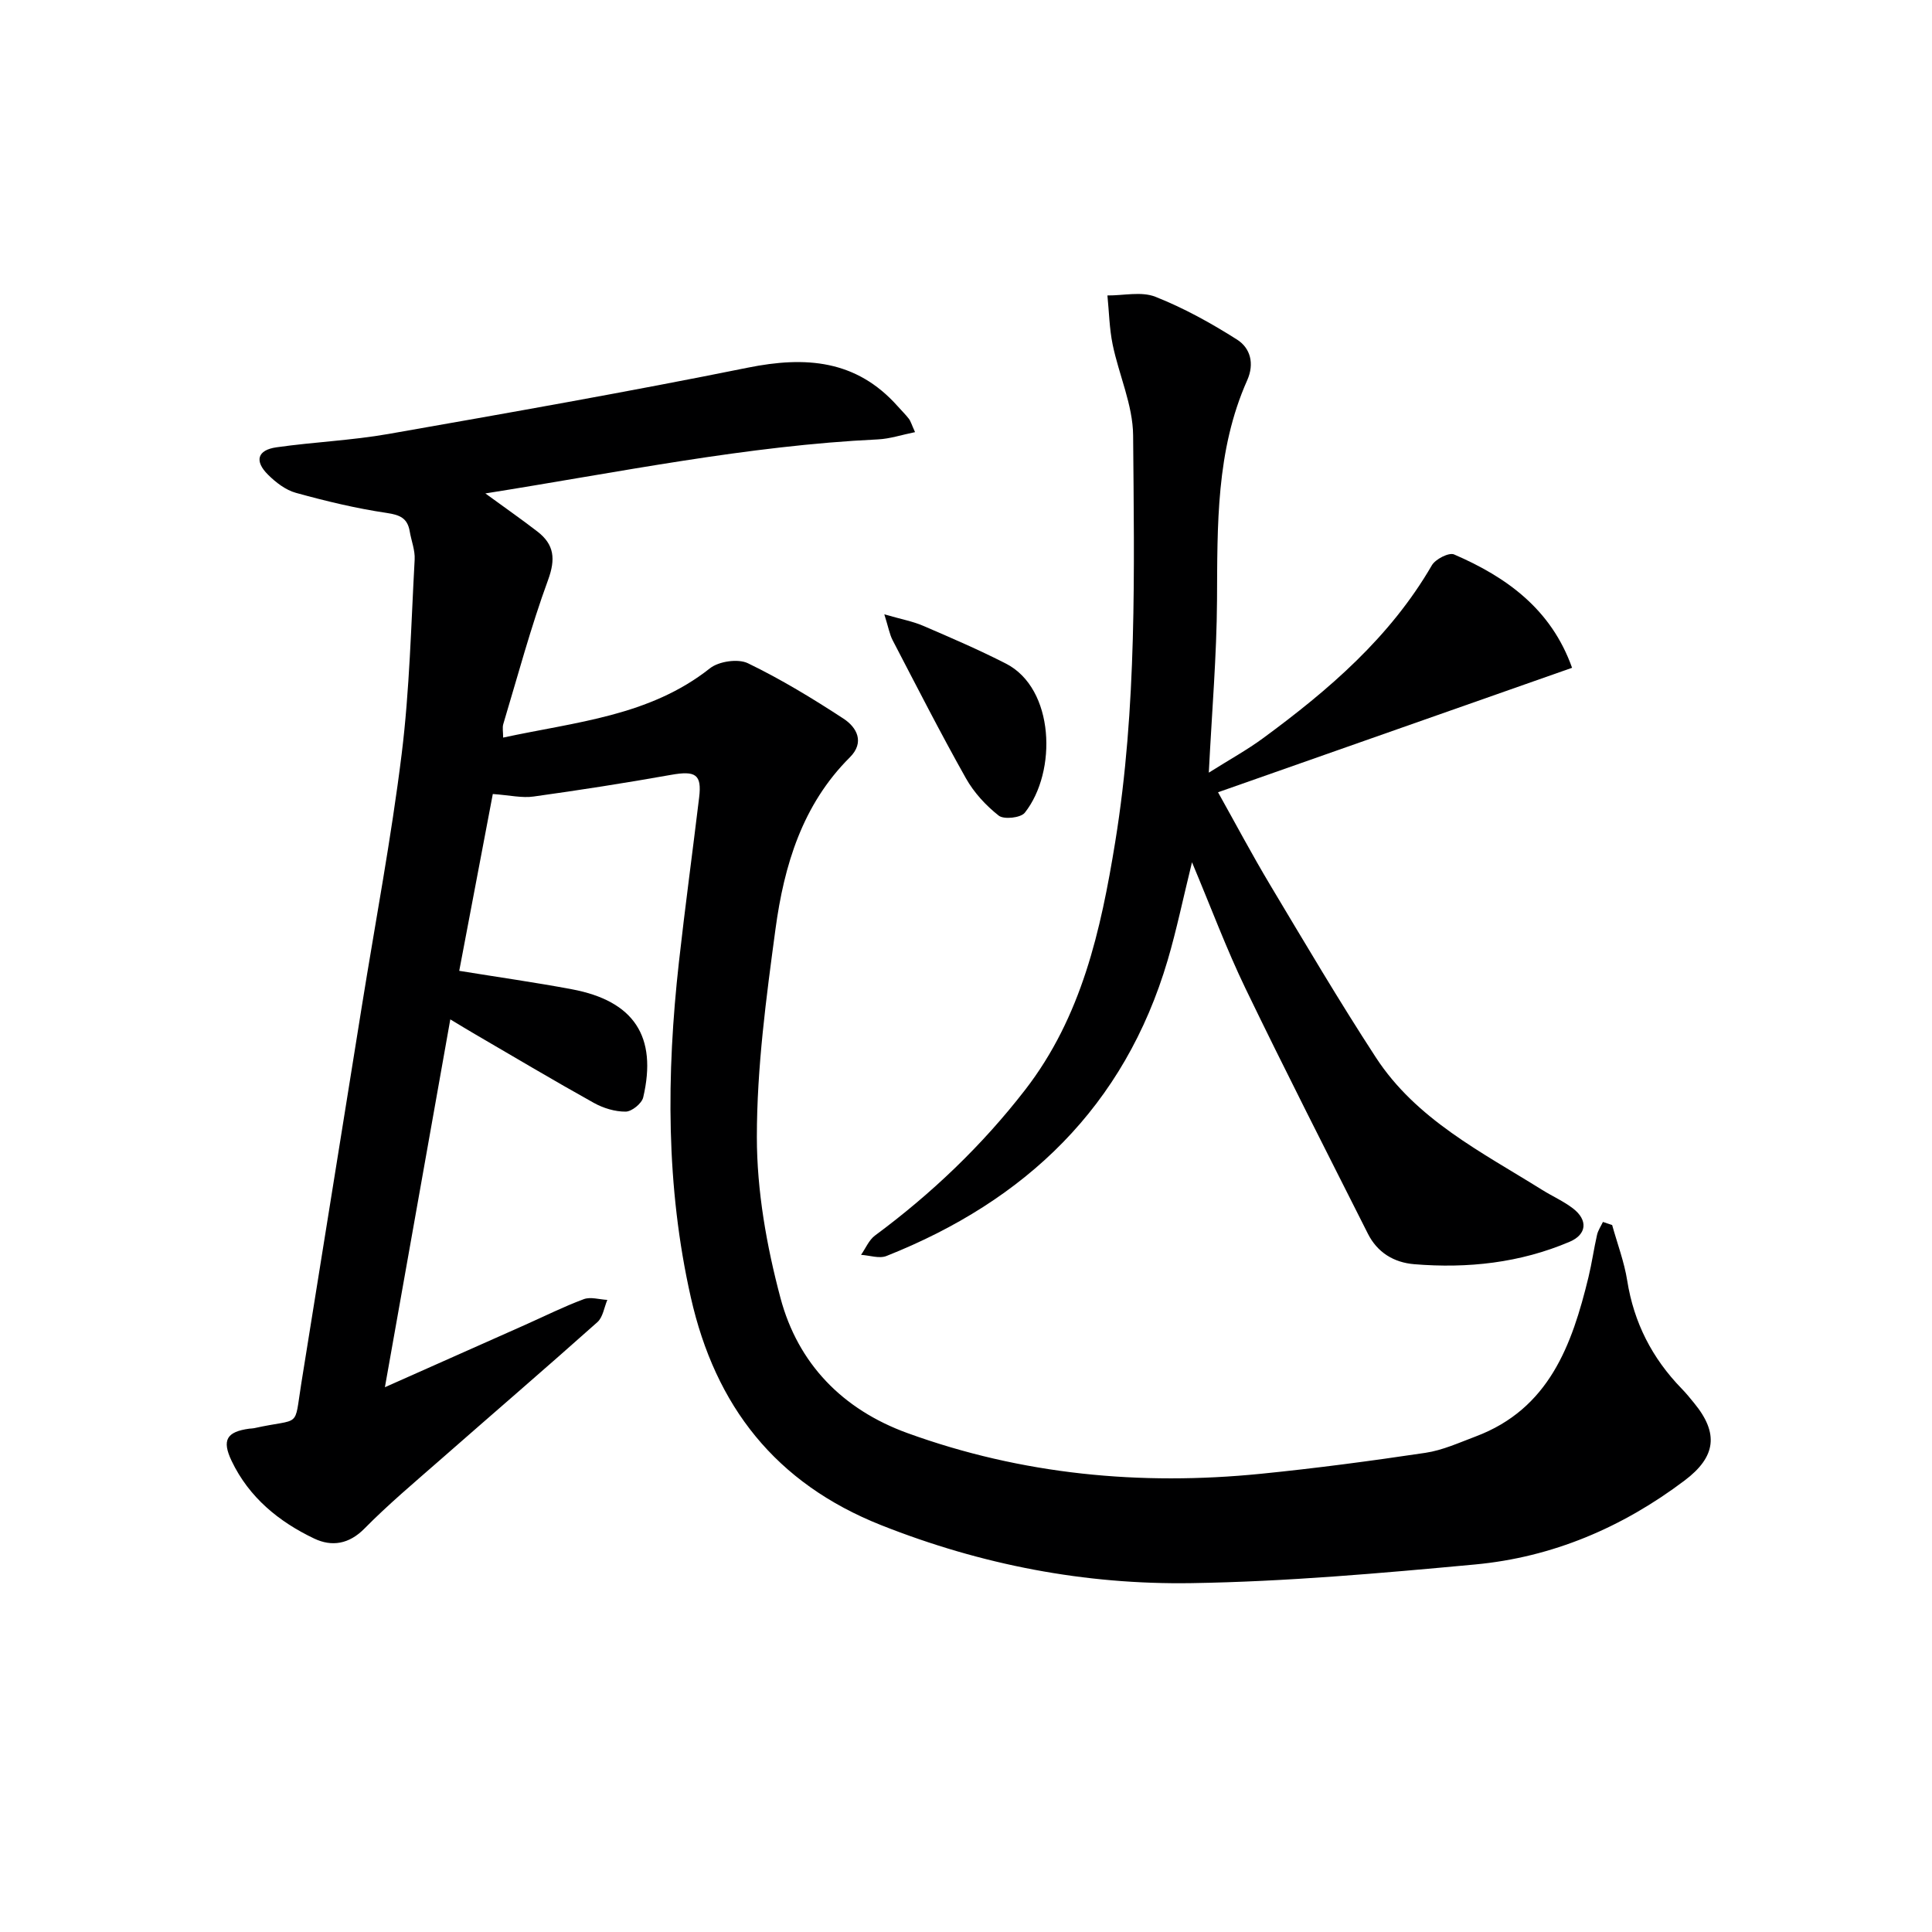 <svg enable-background="new 0 0 400 400" viewBox="0 0 400 400" xmlns="http://www.w3.org/2000/svg"><g fill="#000001"><path d="m102.03 164.39c-2.32 12.24-4.62 24.36-6.95 36.61 8.04 1.31 15.72 2.39 23.33 3.82 12.84 2.41 17.71 9.77 14.76 22.38-.29 1.26-2.37 2.94-3.63 2.95-2.21.02-4.64-.72-6.61-1.82-8.28-4.61-16.42-9.46-24.61-14.23-1.55-.9-3.08-1.84-5.09-3.05-4.52 25.4-8.95 50.31-13.54 76.16 10.19-4.53 19.52-8.67 28.85-12.83 4.1-1.82 8.12-3.84 12.32-5.4 1.41-.53 3.24.07 4.88.15-.66 1.56-.91 3.58-2.05 4.6-10.81 9.64-21.8 19.08-32.68 28.63-5.26 4.61-10.63 9.12-15.53 14.09-3.23 3.29-6.8 3.81-10.41 2.1-7.34-3.49-13.52-8.54-17.12-16.09-2.06-4.33-1.01-6.03 3.67-6.67.33-.04.67-.03.99-.1 9.84-2.19 8.23.31 9.77-9.27 4.18-26.06 8.36-52.12 12.55-78.18 2.79-17.37 6.07-34.67 8.23-52.12 1.65-13.33 1.95-26.83 2.69-40.26.11-1.92-.69-3.89-1.02-5.84-.46-2.73-2-3.41-4.76-3.82-6.34-.94-12.61-2.45-18.8-4.16-2.12-.58-4.16-2.15-5.77-3.75-2.88-2.85-2.21-5.12 1.74-5.68 7.72-1.1 15.56-1.42 23.23-2.77 24.83-4.36 49.66-8.73 74.36-13.72 11.95-2.41 22.45-1.64 31.01 7.97.77.87 1.61 1.69 2.32 2.6.39.5.56 1.17 1.29 2.78-2.81.57-5.22 1.38-7.66 1.5-27.08 1.29-53.54 6.79-81.3 11.19 4.23 3.09 7.57 5.41 10.79 7.9 3.48 2.69 3.78 5.68 2.19 10.02-3.58 9.77-6.27 19.86-9.27 29.83-.22.73-.03 1.58-.03 2.8 15.08-3.26 30.3-4.44 42.81-14.34 1.84-1.46 5.83-2.04 7.87-1.05 6.85 3.31 13.41 7.3 19.79 11.47 2.77 1.81 4.43 4.9 1.31 8.01-9.85 9.81-13.61 22.39-15.39 35.52-1.93 14.29-3.86 28.72-3.86 43.09 0 11.13 2.01 22.52 4.89 33.33 3.62 13.57 12.83 23.08 26.3 27.97 23.72 8.6 48.19 10.92 73.17 8.42 11.39-1.14 22.75-2.65 34.07-4.34 3.55-.53 6.97-2.1 10.38-3.38 15.21-5.72 19.95-18.92 23.37-33 .7-2.89 1.11-5.85 1.77-8.75.21-.93.8-1.78 1.22-2.67.64.21 1.27.43 1.91.64 1.06 3.83 2.5 7.61 3.12 11.52 1.38 8.7 5.16 16.06 11.25 22.33.93.95 1.77 1.99 2.61 3.02 5.12 6.24 4.54 11.11-1.99 16.03-12.89 9.72-27.36 15.89-43.4 17.38-19.51 1.81-39.09 3.55-58.66 3.86-22.06.35-43.49-3.77-64.22-11.98-21.96-8.7-34.39-24.71-39.46-47.17-5.19-22.97-5.06-46.16-2.47-69.4 1.27-11.39 2.82-22.74 4.19-34.12.58-4.78-.74-5.58-5.84-4.67-9.44 1.68-18.92 3.16-28.42 4.48-2.37.35-4.91-.26-8.46-.52z"/><path d="m250.27 159.97c4.33-2.73 7.94-4.71 11.23-7.13 13.61-10 26.3-20.89 34.95-35.8.74-1.28 3.54-2.71 4.6-2.25 10.91 4.71 20.12 11.35 24.43 23.47-24.6 8.65-48.73 17.14-73.3 25.77 3.52 6.29 6.99 12.83 10.78 19.17 7.17 11.98 14.27 24.03 21.89 35.72 8.38 12.87 21.9 19.6 34.43 27.43 2.11 1.32 4.44 2.34 6.4 3.85 3.13 2.41 2.85 5.38-.69 6.89-10.3 4.39-21.13 5.56-32.19 4.65-4.23-.35-7.64-2.43-9.59-6.31-8.51-16.89-17.12-33.74-25.34-50.77-3.93-8.14-7.09-16.65-11.08-26.14-1.87 7.6-3.19 14.01-5.03 20.26-8.95 30.32-29.41 49.82-58.23 61.26-1.49.59-3.49-.13-5.26-.24.95-1.35 1.63-3.06 2.88-3.99 11.71-8.67 22.15-18.62 31.08-30.15 11.72-15.13 15.69-33.05 18.67-51.38 4.53-27.91 3.93-56.05 3.7-84.14-.05-6.28-2.94-12.51-4.24-18.82-.68-3.32-.74-6.76-1.08-10.15 3.33.03 7.03-.87 9.92.27 5.9 2.33 11.55 5.46 16.92 8.87 2.75 1.75 3.64 4.95 2.1 8.42-6.49 14.57-6.16 30.05-6.25 45.56-.07 11.45-1.05 22.88-1.7 35.68z"/><path d="m183.09 127.19c3.55 1.03 5.91 1.45 8.05 2.38 5.77 2.48 11.55 4.97 17.14 7.83 10.06 5.15 10.63 22.36 3.89 30.87-.84 1.06-4.33 1.44-5.39.6-2.66-2.09-5.14-4.78-6.8-7.74-5.29-9.4-10.19-19.02-15.17-28.58-.63-1.21-.86-2.62-1.72-5.36z"/></g></svg>